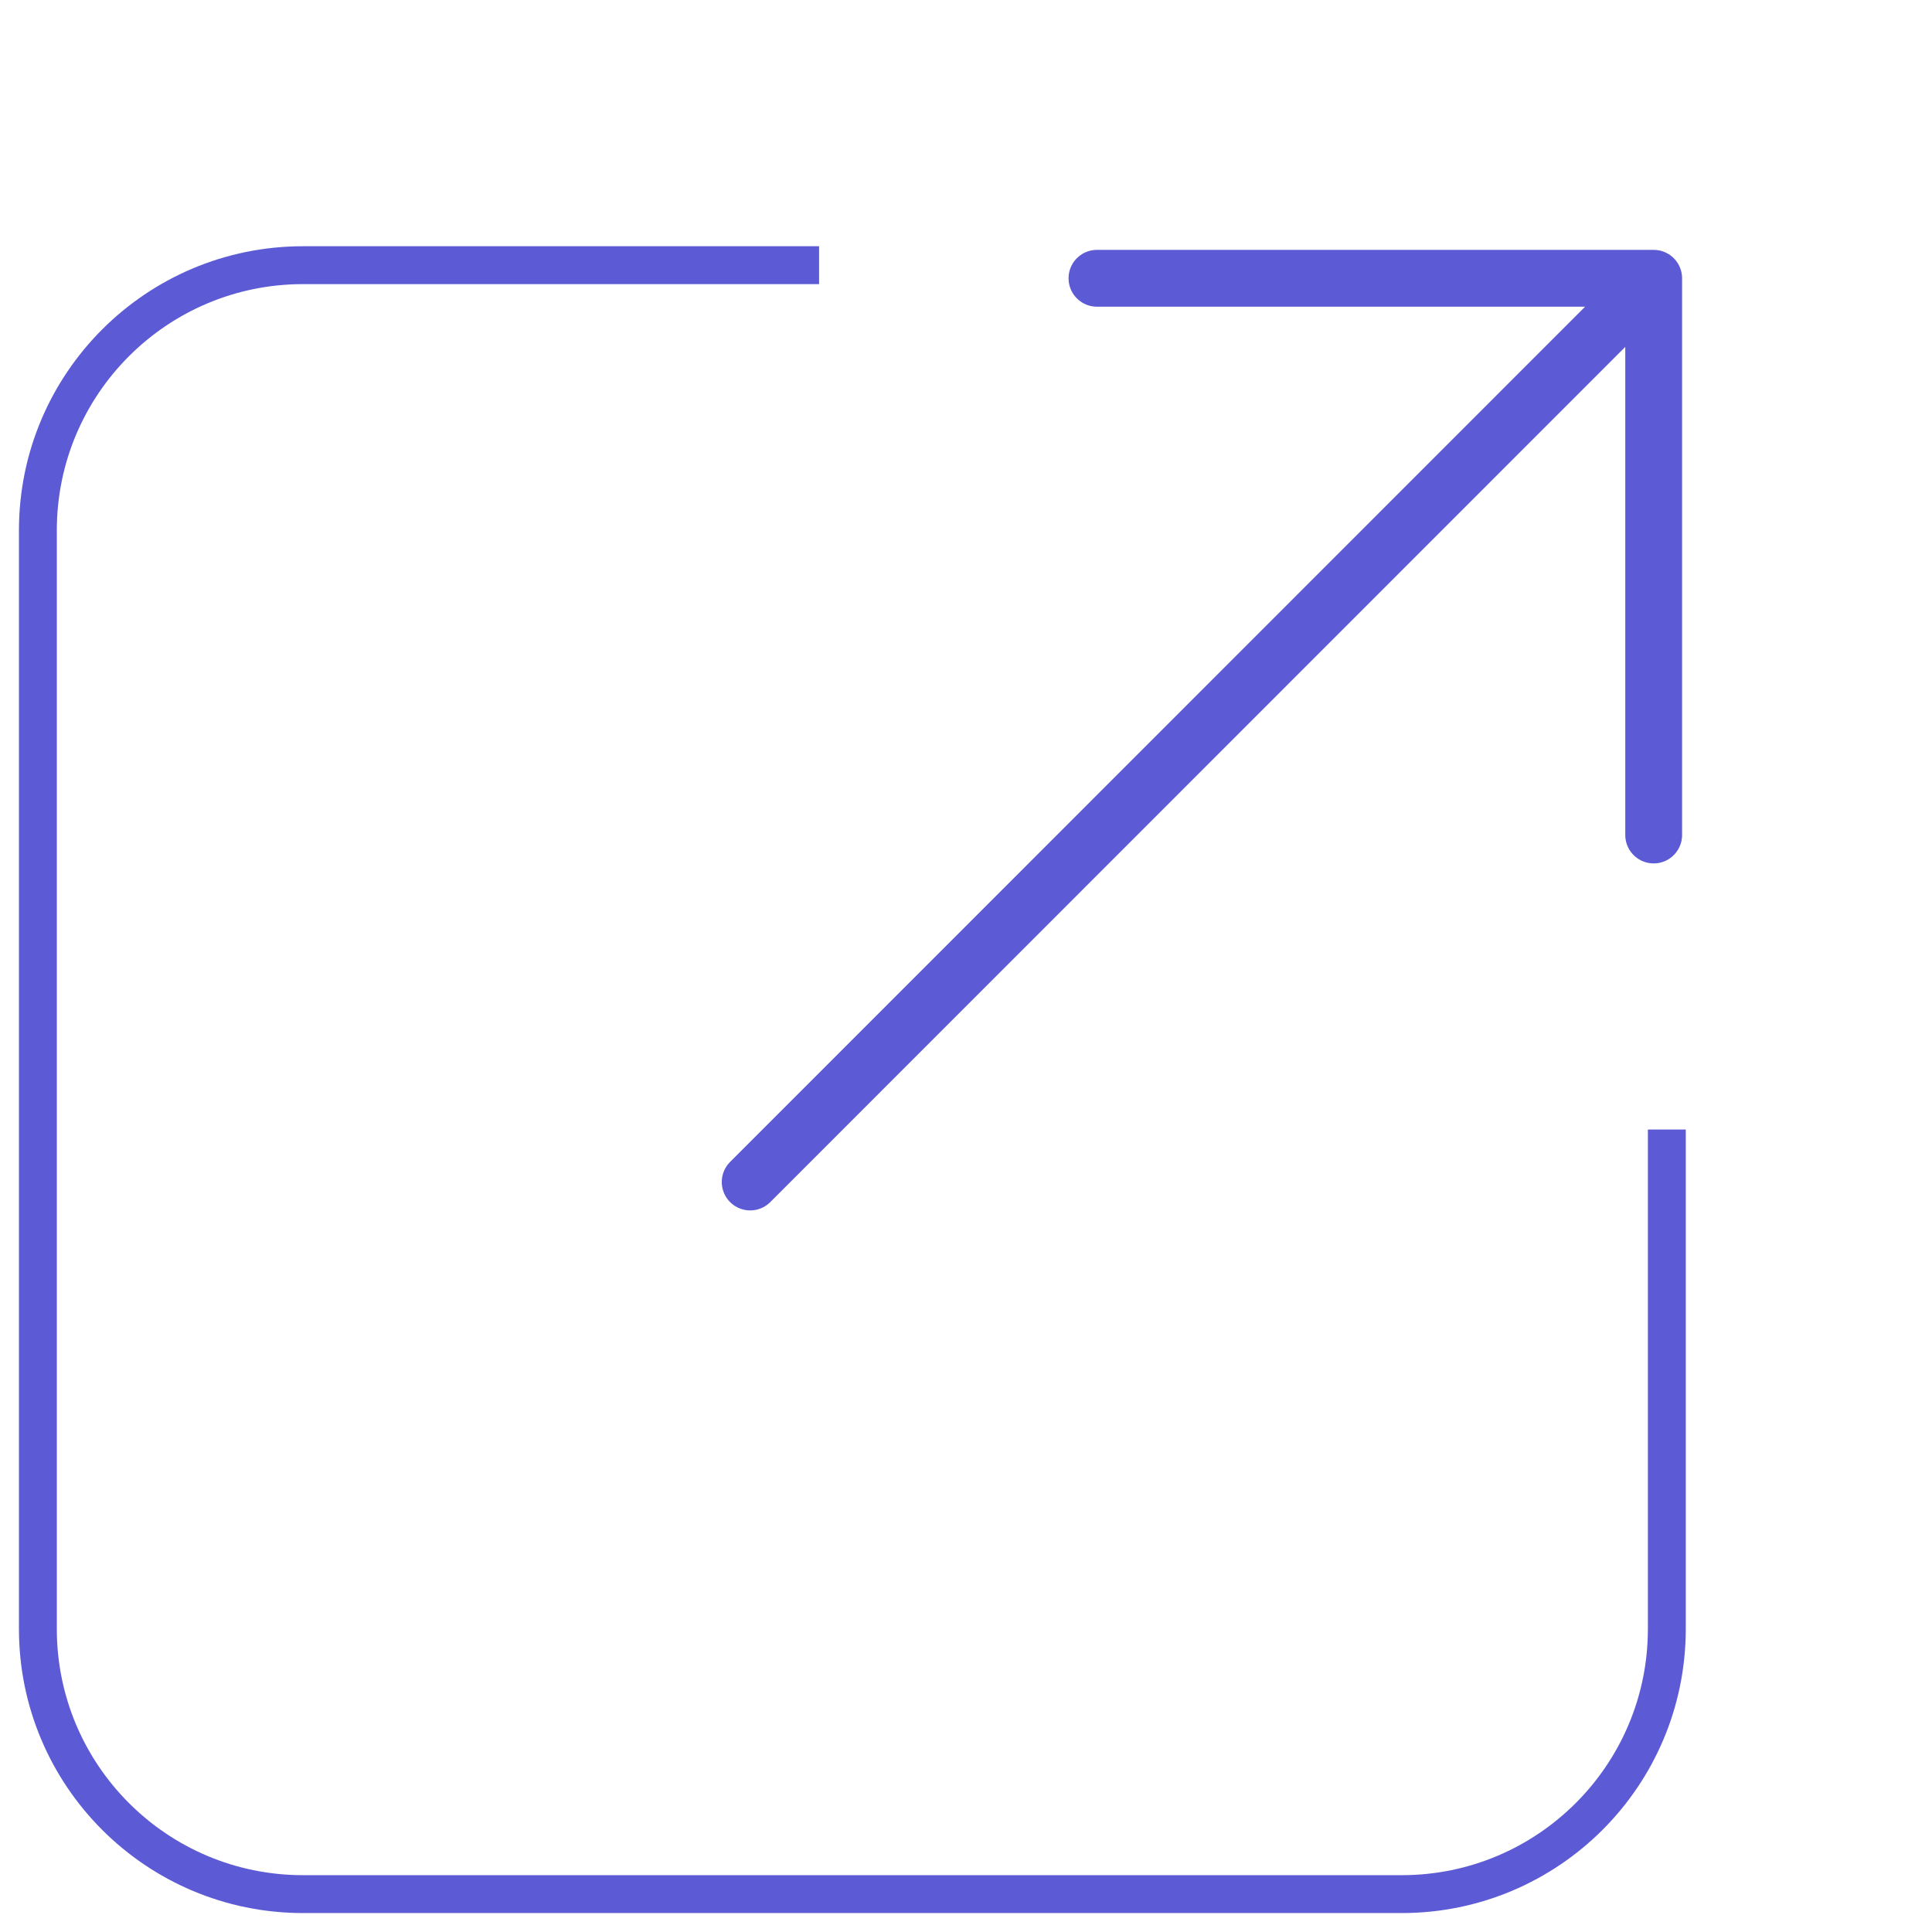 <svg width="51" height="51" viewBox="0 0 51 51" fill="none" xmlns="http://www.w3.org/2000/svg">
<path d="M44 29.816V43C44 46.866 40.866 50 37 50H8C4.134 50 1 46.866 1 43V14C1 10.134 4.134 7 8 7H21.622" stroke="#5C5BD5"/>
<path d="M43.653 7.346L19.803 31.202M43.653 7.346L28.957 7.346M43.653 7.346L43.653 22.042" stroke="#5C5BD5" stroke-width="1.5" stroke-linecap="round" stroke-linejoin="round"/>
</svg>
